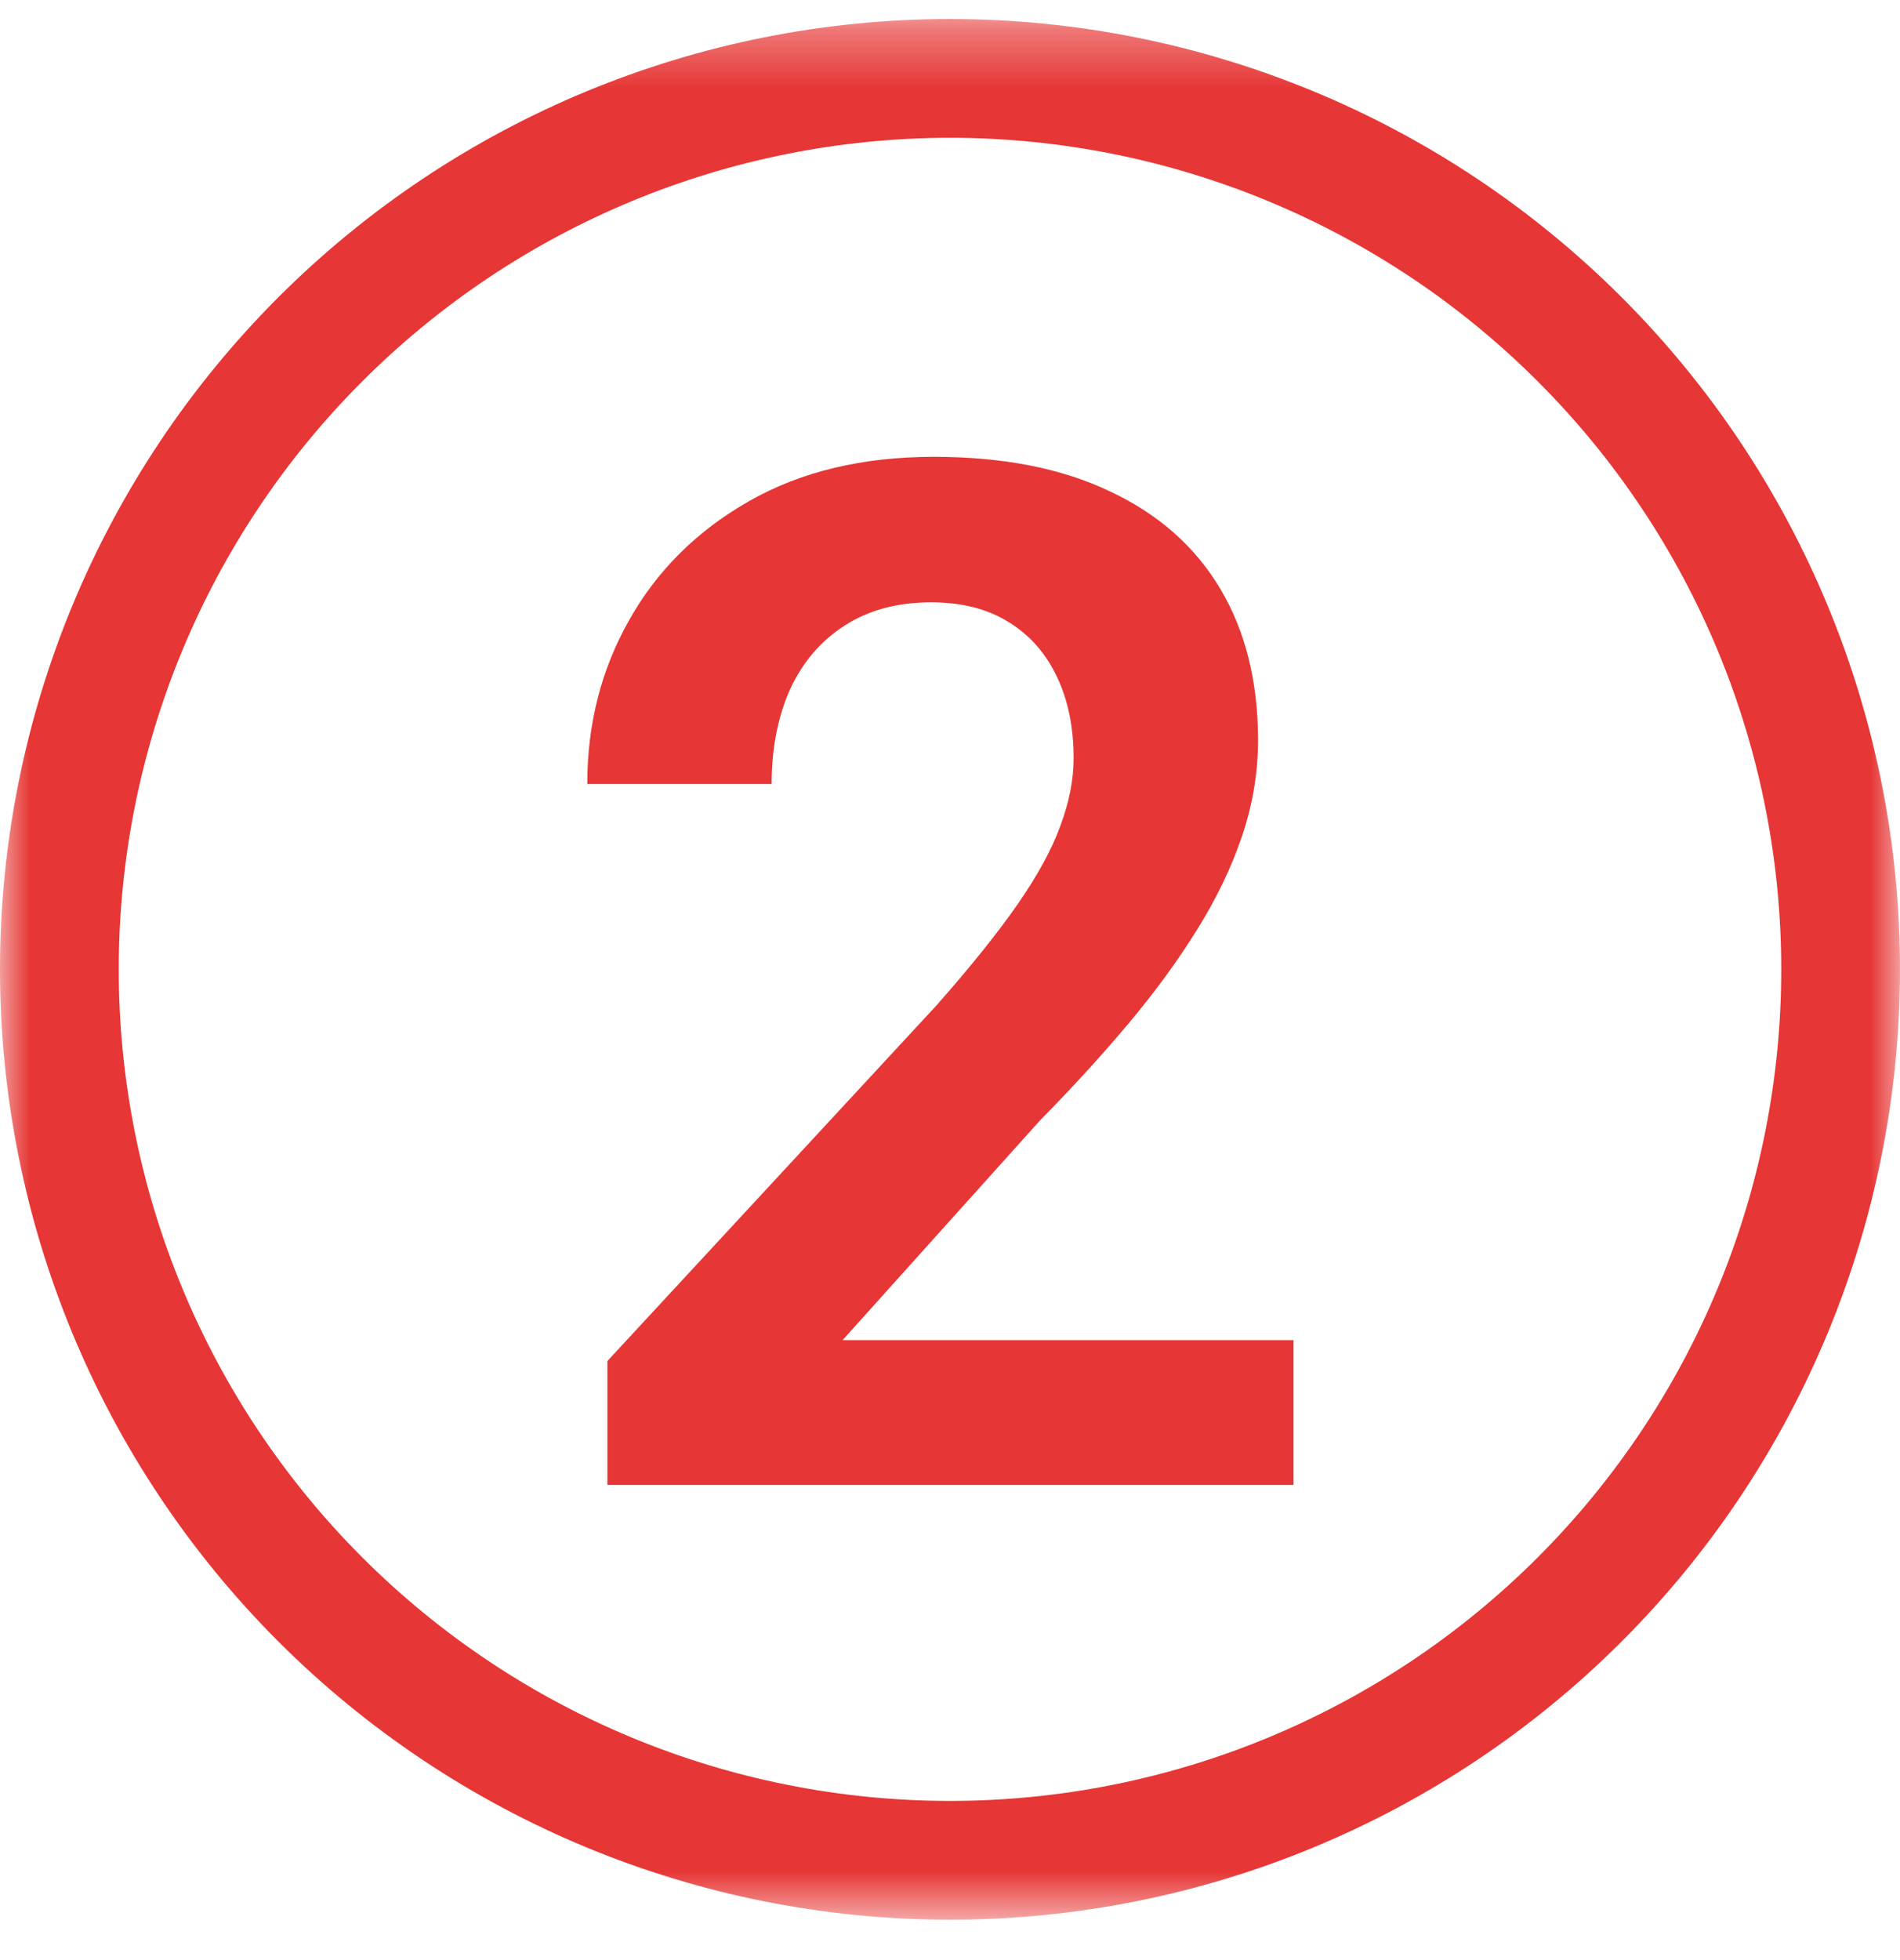 <svg width="32" height="33" viewBox="0 0 32 33" fill="none" xmlns="http://www.w3.org/2000/svg">
<g clip-path="url(#clip0_288_559)">
<mask id="mask0_288_559" style="mask-type:luminance" maskUnits="userSpaceOnUse" x="0" y="0" width="32" height="33">
<path d="M32 0.32H0V32.32H32V0.32Z" fill="white"/>
</mask>
<g mask="url(#mask0_288_559)">
<path d="M16 2.32C19.713 2.32 23.274 3.795 25.899 6.421C28.525 9.046 30 12.607 30 16.32C30 20.033 28.525 23.594 25.899 26.22C23.274 28.845 19.713 30.32 16 30.32C12.287 30.32 8.726 28.845 6.101 26.22C3.475 23.594 2 20.033 2 16.32C2 12.607 3.475 9.046 6.101 6.421C8.726 3.795 12.287 2.32 16 2.32ZM16 32.32C20.244 32.32 24.313 30.635 27.314 27.634C30.314 24.633 32 20.564 32 16.32C32 12.077 30.314 8.007 27.314 5.007C24.313 2.006 20.244 0.32 16 0.32C11.757 0.32 7.687 2.006 4.686 5.007C1.686 8.007 0 12.077 0 16.32C0 20.564 1.686 24.633 4.686 27.634C7.687 30.635 11.757 32.32 16 32.32Z" fill="#E63635"/>
</g>
<path d="M21.785 22.562V25H10.23V22.914L15.773 16.926C16.352 16.27 16.809 15.699 17.145 15.215C17.48 14.73 17.719 14.293 17.859 13.902C18.008 13.504 18.082 13.125 18.082 12.766C18.082 12.242 17.988 11.785 17.801 11.395C17.613 10.996 17.34 10.688 16.98 10.469C16.629 10.25 16.195 10.141 15.68 10.141C15.109 10.141 14.621 10.273 14.215 10.539C13.816 10.797 13.512 11.156 13.301 11.617C13.098 12.078 12.996 12.605 12.996 13.199H9.891C9.891 12.191 10.125 11.273 10.594 10.445C11.062 9.609 11.734 8.941 12.609 8.441C13.484 7.941 14.523 7.691 15.727 7.691C16.898 7.691 17.891 7.887 18.703 8.277C19.516 8.66 20.133 9.207 20.555 9.918C20.977 10.629 21.188 11.477 21.188 12.461C21.188 13.008 21.098 13.547 20.918 14.078C20.738 14.609 20.484 15.137 20.156 15.66C19.836 16.176 19.453 16.699 19.008 17.23C18.562 17.762 18.066 18.305 17.52 18.859L14.191 22.562H21.785Z" fill="#E63635"/>
</g>
<defs>
<clipPath id="clip0_288_559">
<rect width="32" height="33" fill="white"/>
</clipPath>
</defs>
</svg>
